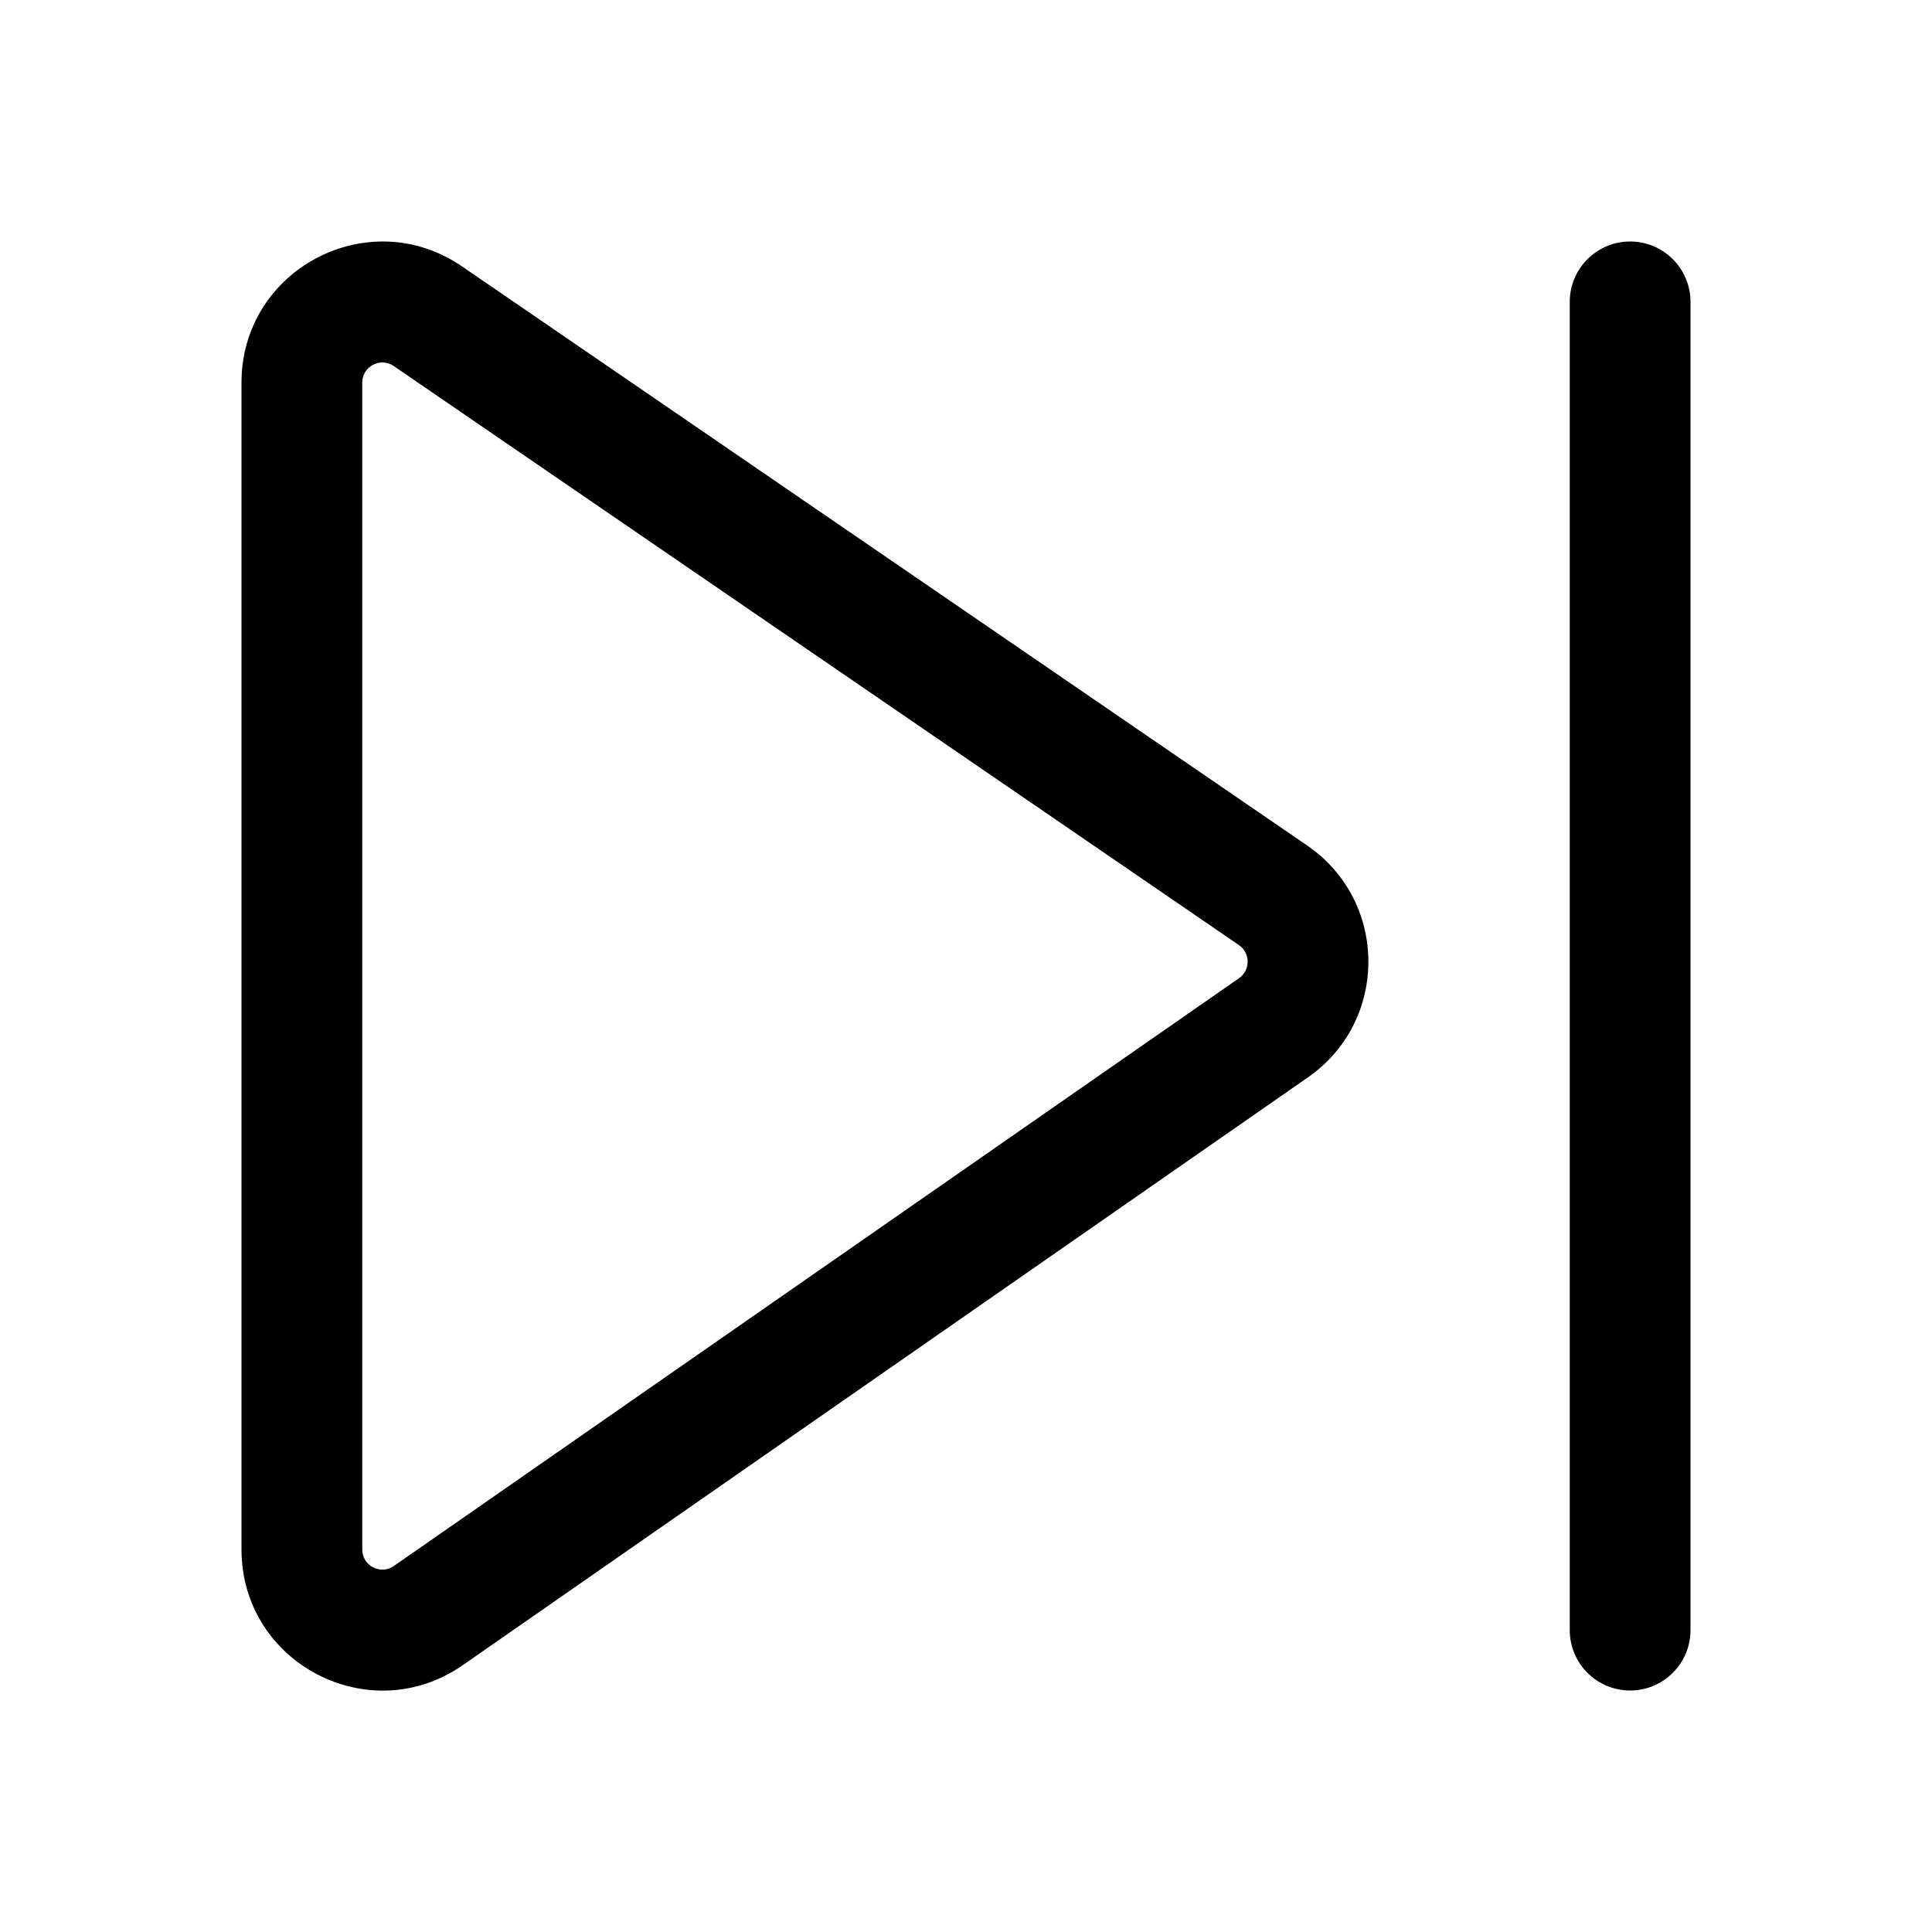 <svg xmlns="http://www.w3.org/2000/svg" viewBox="0 0 24 24" fill="none"><path d="M3 4.753C3 3.345 4.578 2.514 5.739 3.309L16.238 10.503C17.248 11.195 17.253 12.684 16.248 13.383L5.749 20.685C4.589 21.492 3 20.661 3 19.248V4.753ZM4.891 4.547C4.726 4.433 4.5 4.552 4.5 4.753V19.248C4.5 19.45 4.727 19.569 4.893 19.453L15.391 12.152C15.535 12.052 15.534 11.839 15.39 11.74L4.891 4.547ZM21 3.75C21 3.336 20.664 3 20.25 3C19.836 3 19.5 3.336 19.5 3.75V20.25C19.5 20.664 19.836 21 20.25 21C20.664 21 21 20.664 21 20.25V3.75Z" fill="currentColor"/></svg>